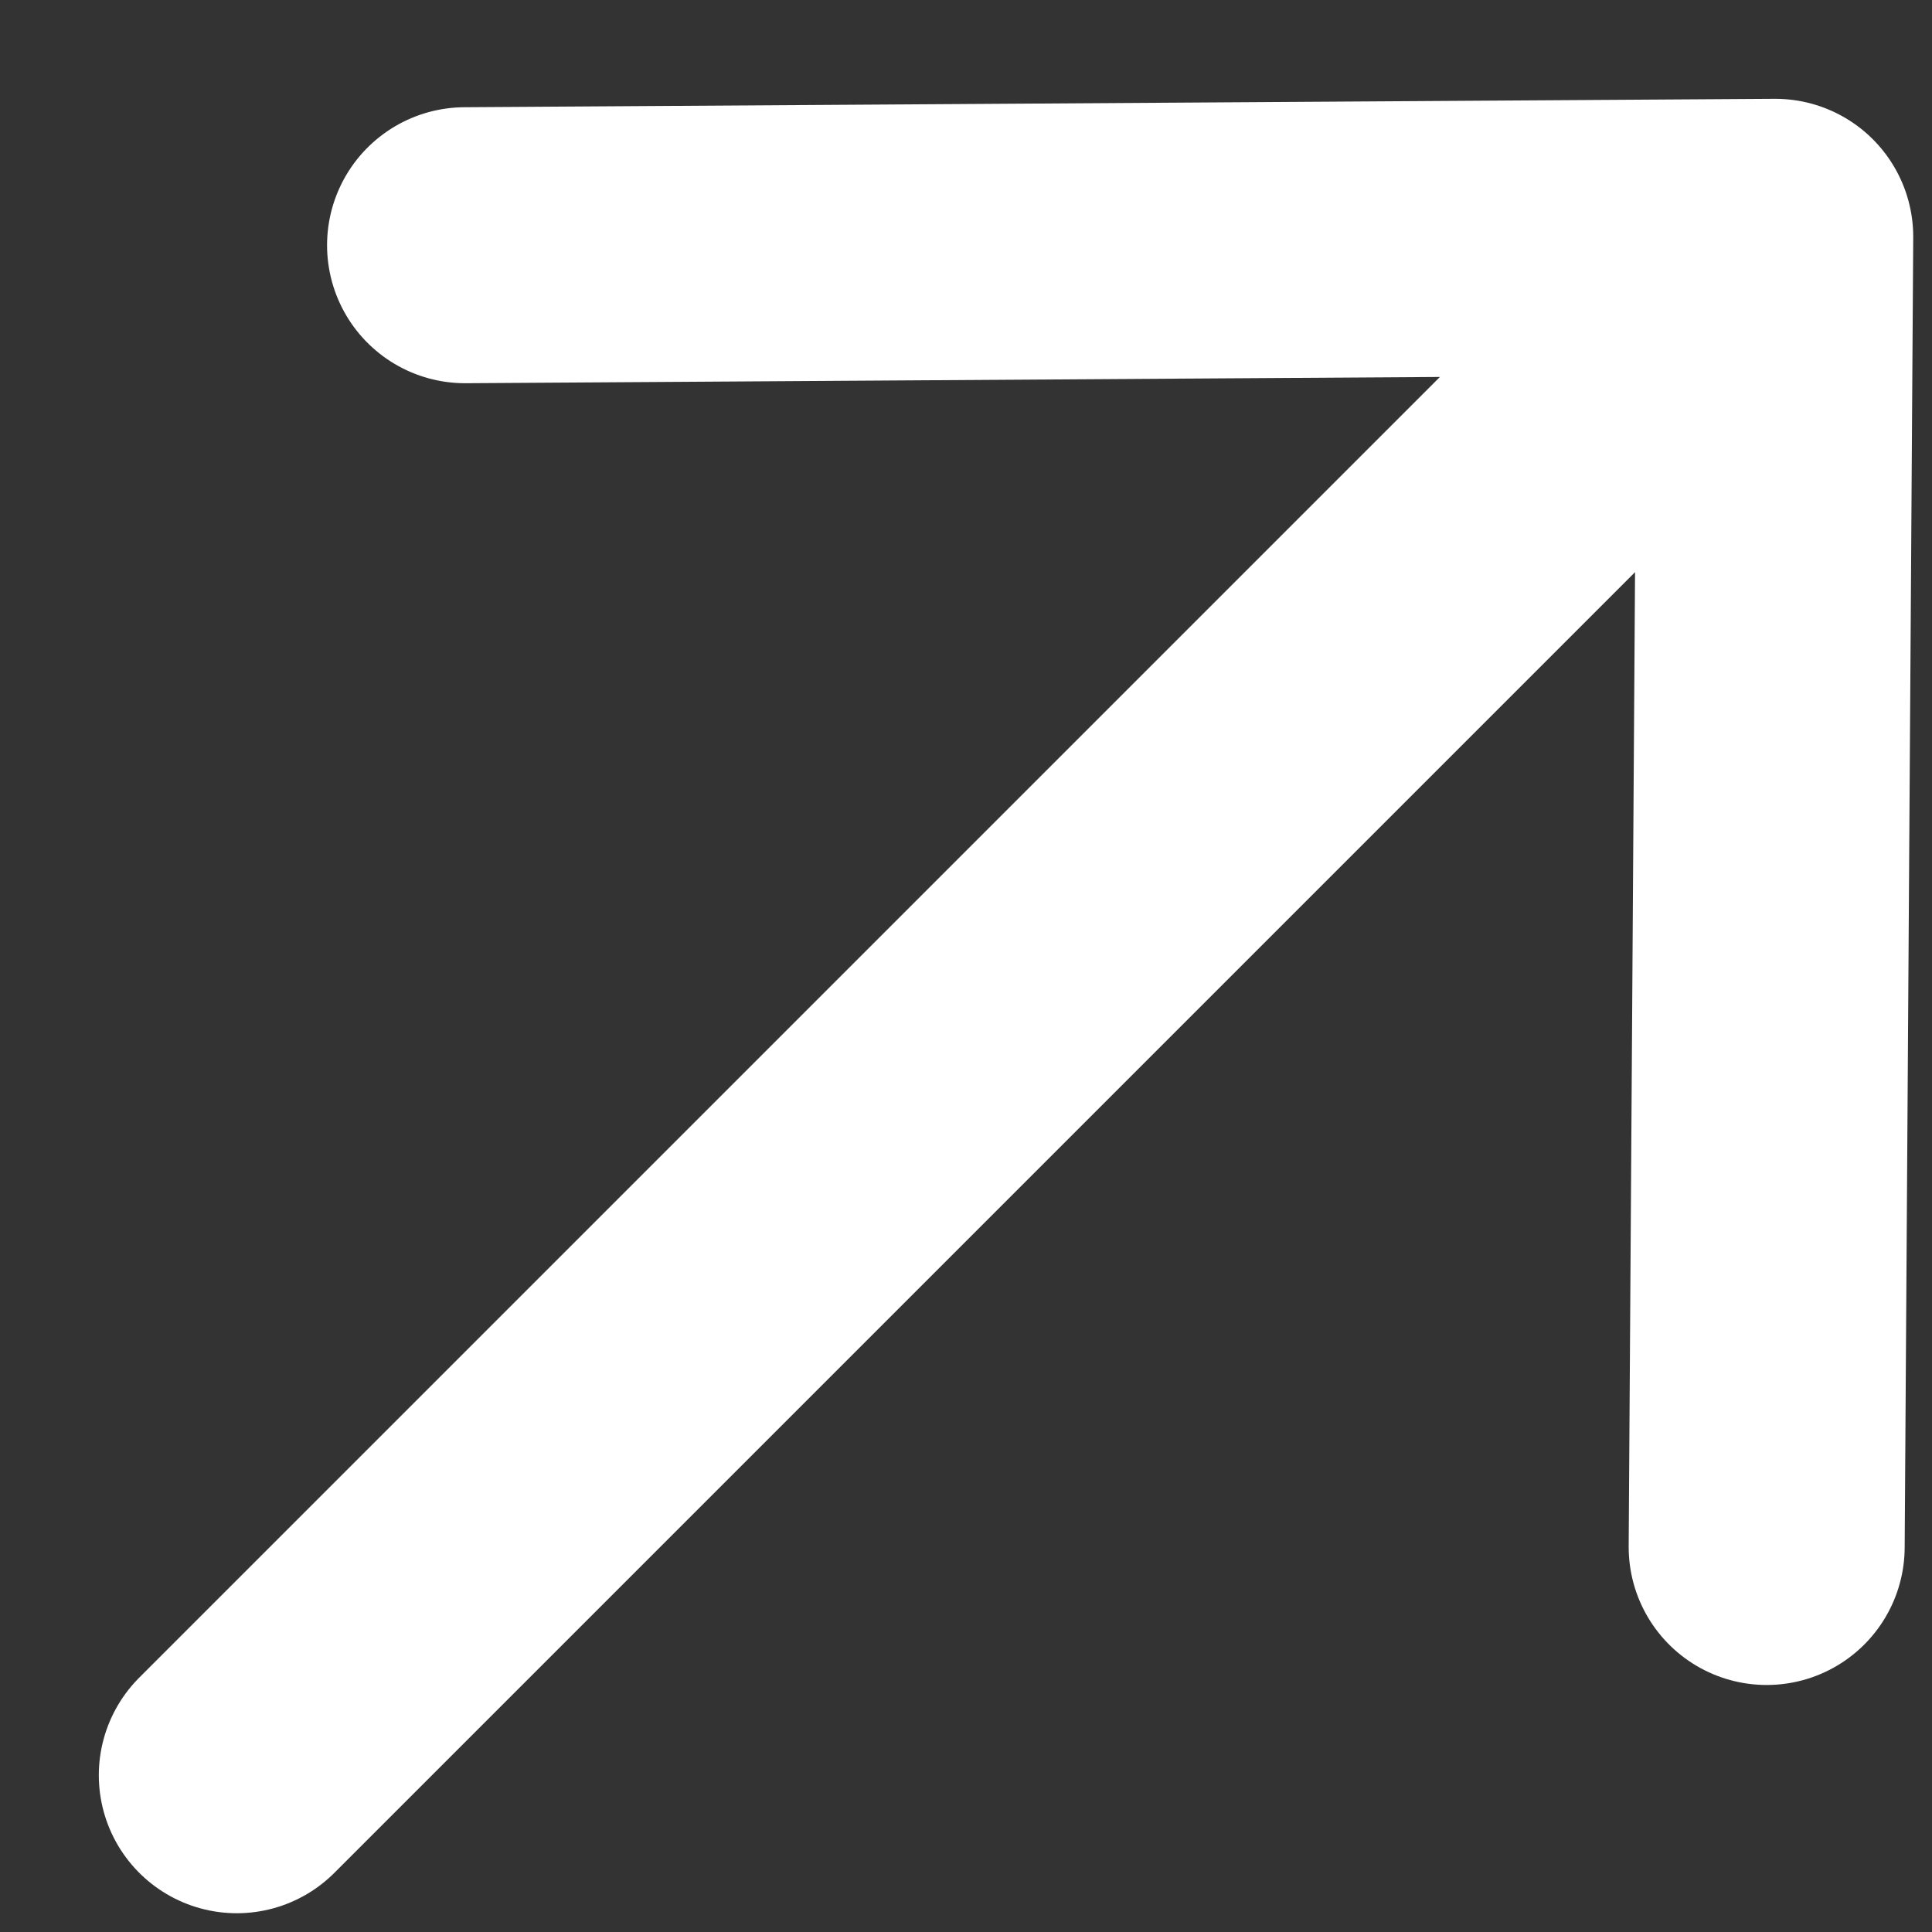 <svg width="14" height="14" viewBox="0 0 14 14" fill="none" xmlns="http://www.w3.org/2000/svg">
<rect x="0" y="0" width="14" height="14" fill="#333333" stroke="none"/>
<path d="M12.864 1.716L1.716 12.864M12.864 1.716L3.37 1.777M12.864 1.716L12.802 11.21" stroke="white" stroke-width="2" stroke-linecap="round" stroke-linejoin="round"/>
</svg>
